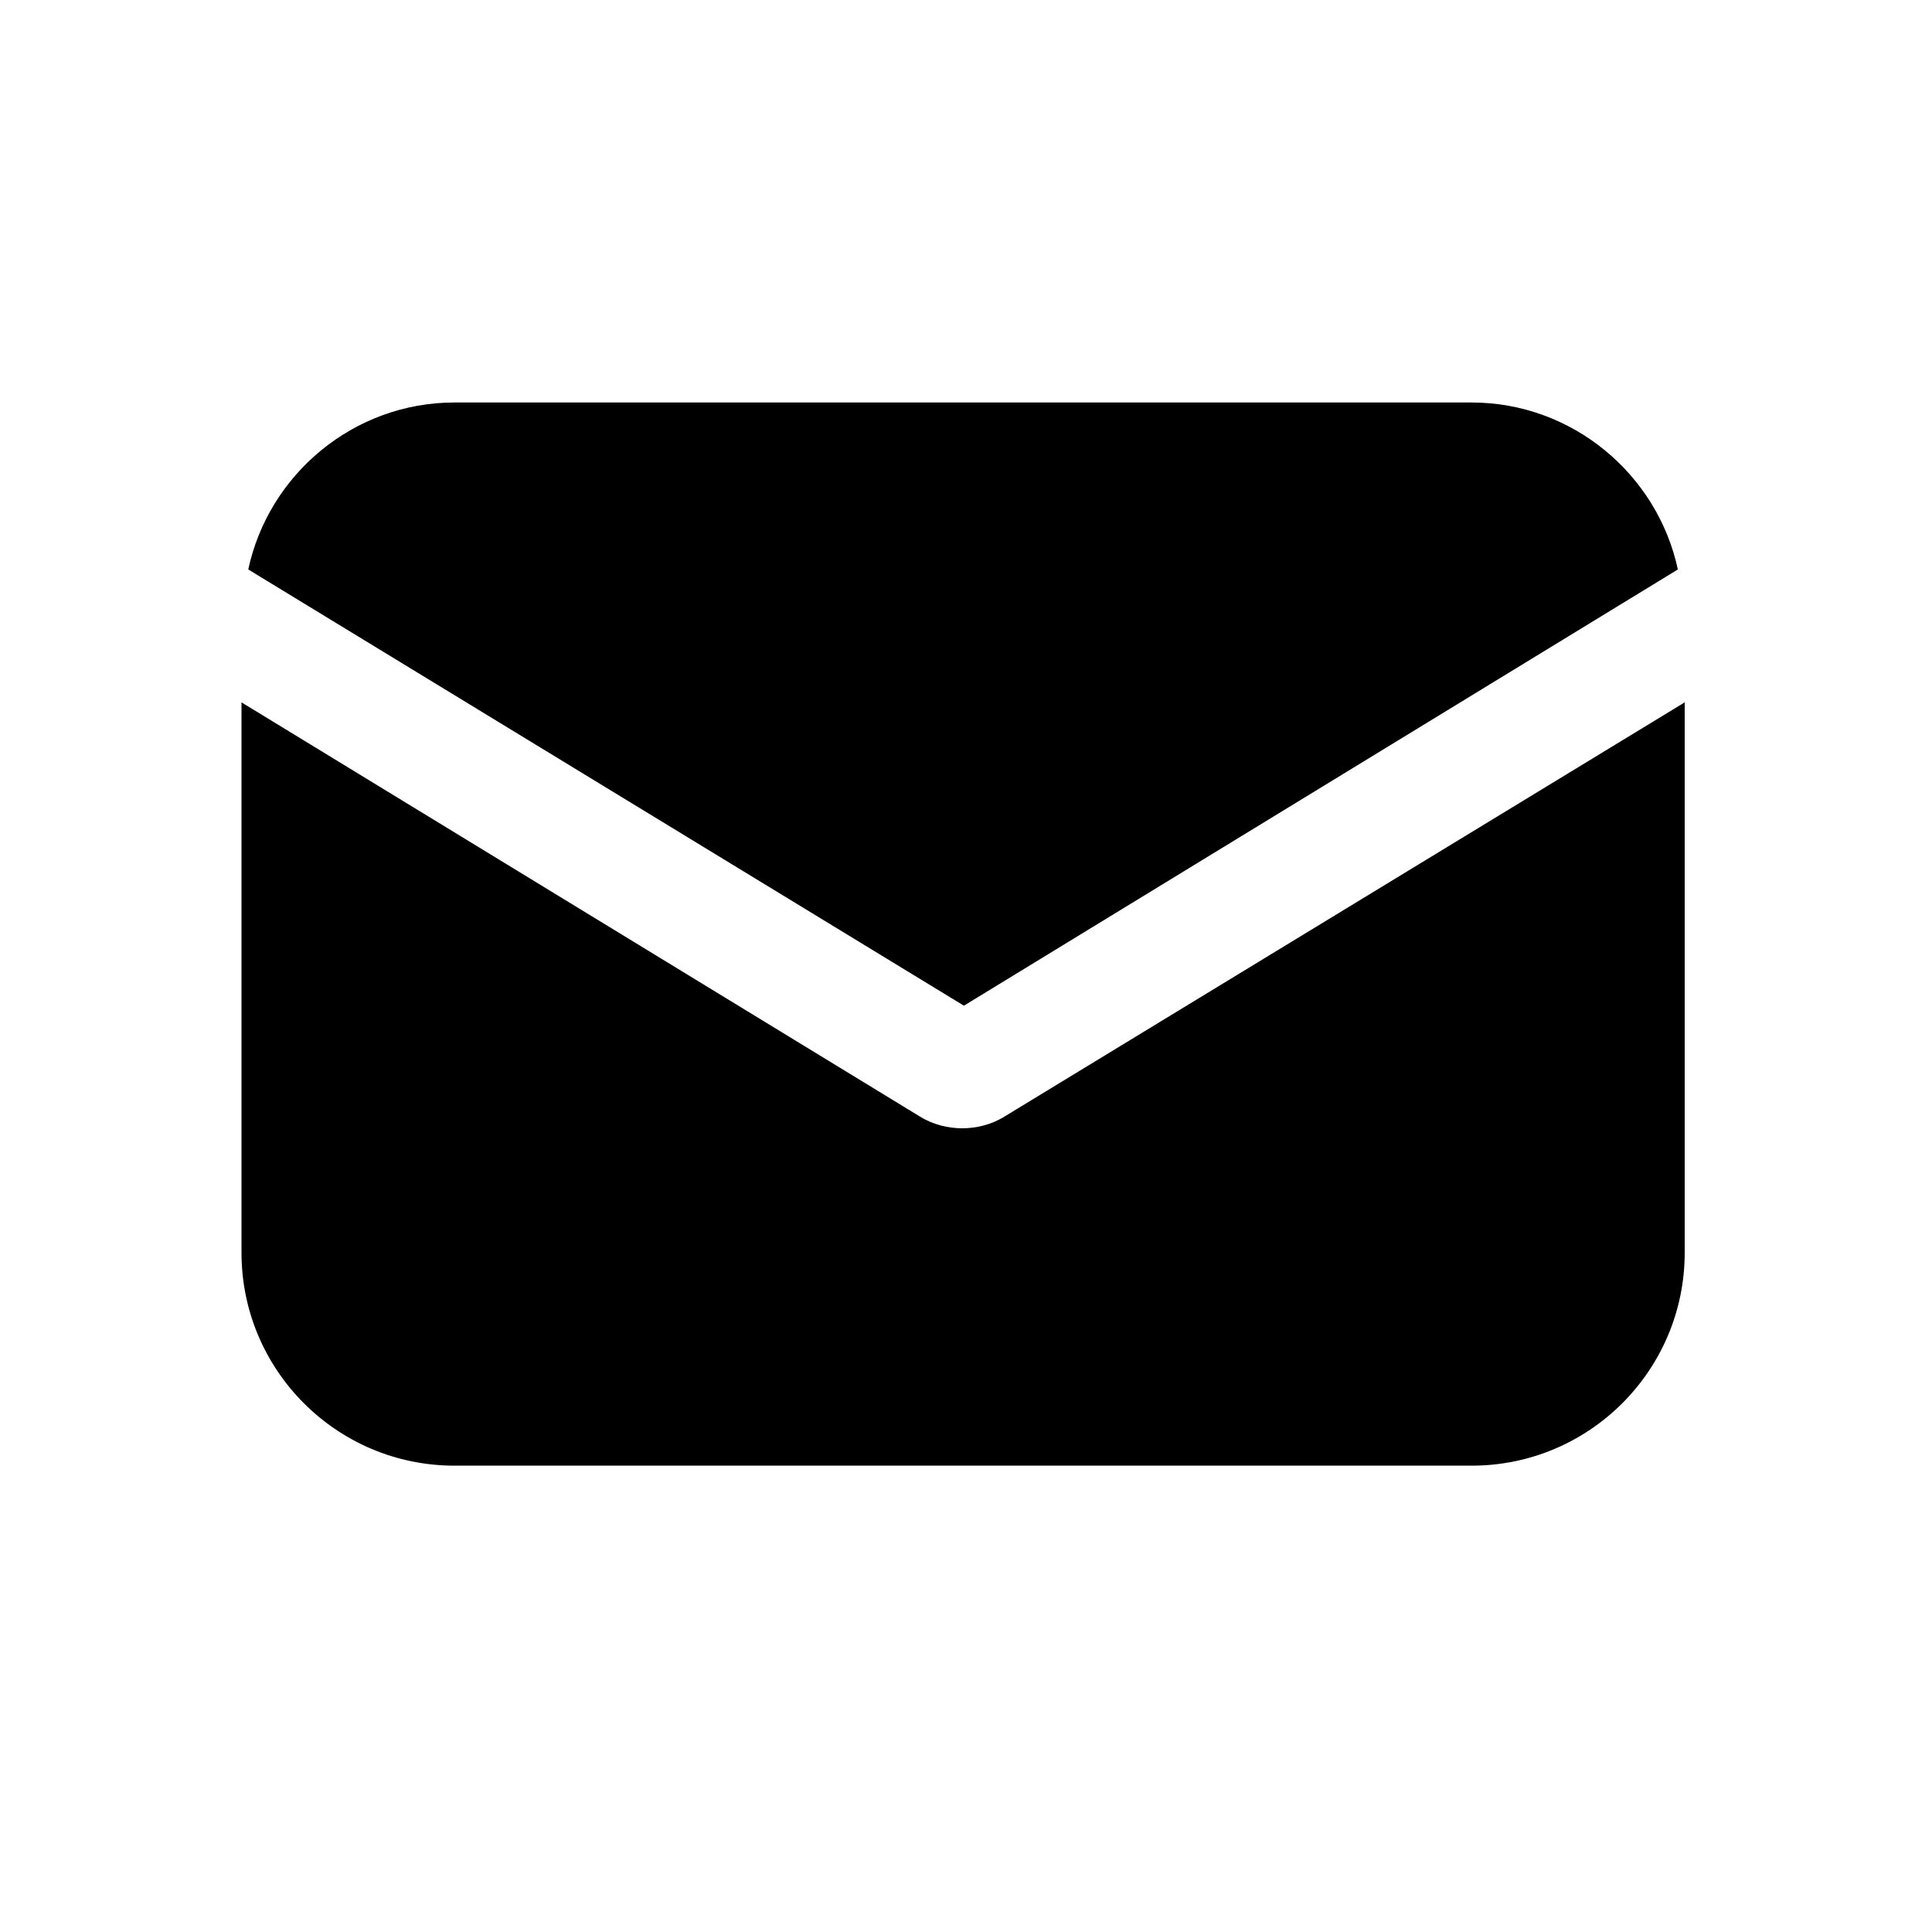 <svg width="24" height="24" viewBox="0 0 24 24" fill="none" xmlns="http://www.w3.org/2000/svg">
<path d="M12.482 13.868C12.313 13.974 12.123 14.016 11.953 14.016C11.784 14.016 11.594 13.974 11.424 13.868L3 8.725V15.561C3 17.022 4.185 18.207 5.646 18.207H18.282C19.742 18.207 20.928 17.022 20.928 15.561V8.725L12.482 13.868Z" fill="black"/>
<path d="M18.281 5H5.645C4.396 5 3.338 5.889 3.084 7.074L11.974 12.493L20.843 7.074C20.588 5.889 19.53 5 18.281 5Z" fill="black"/>
</svg>
